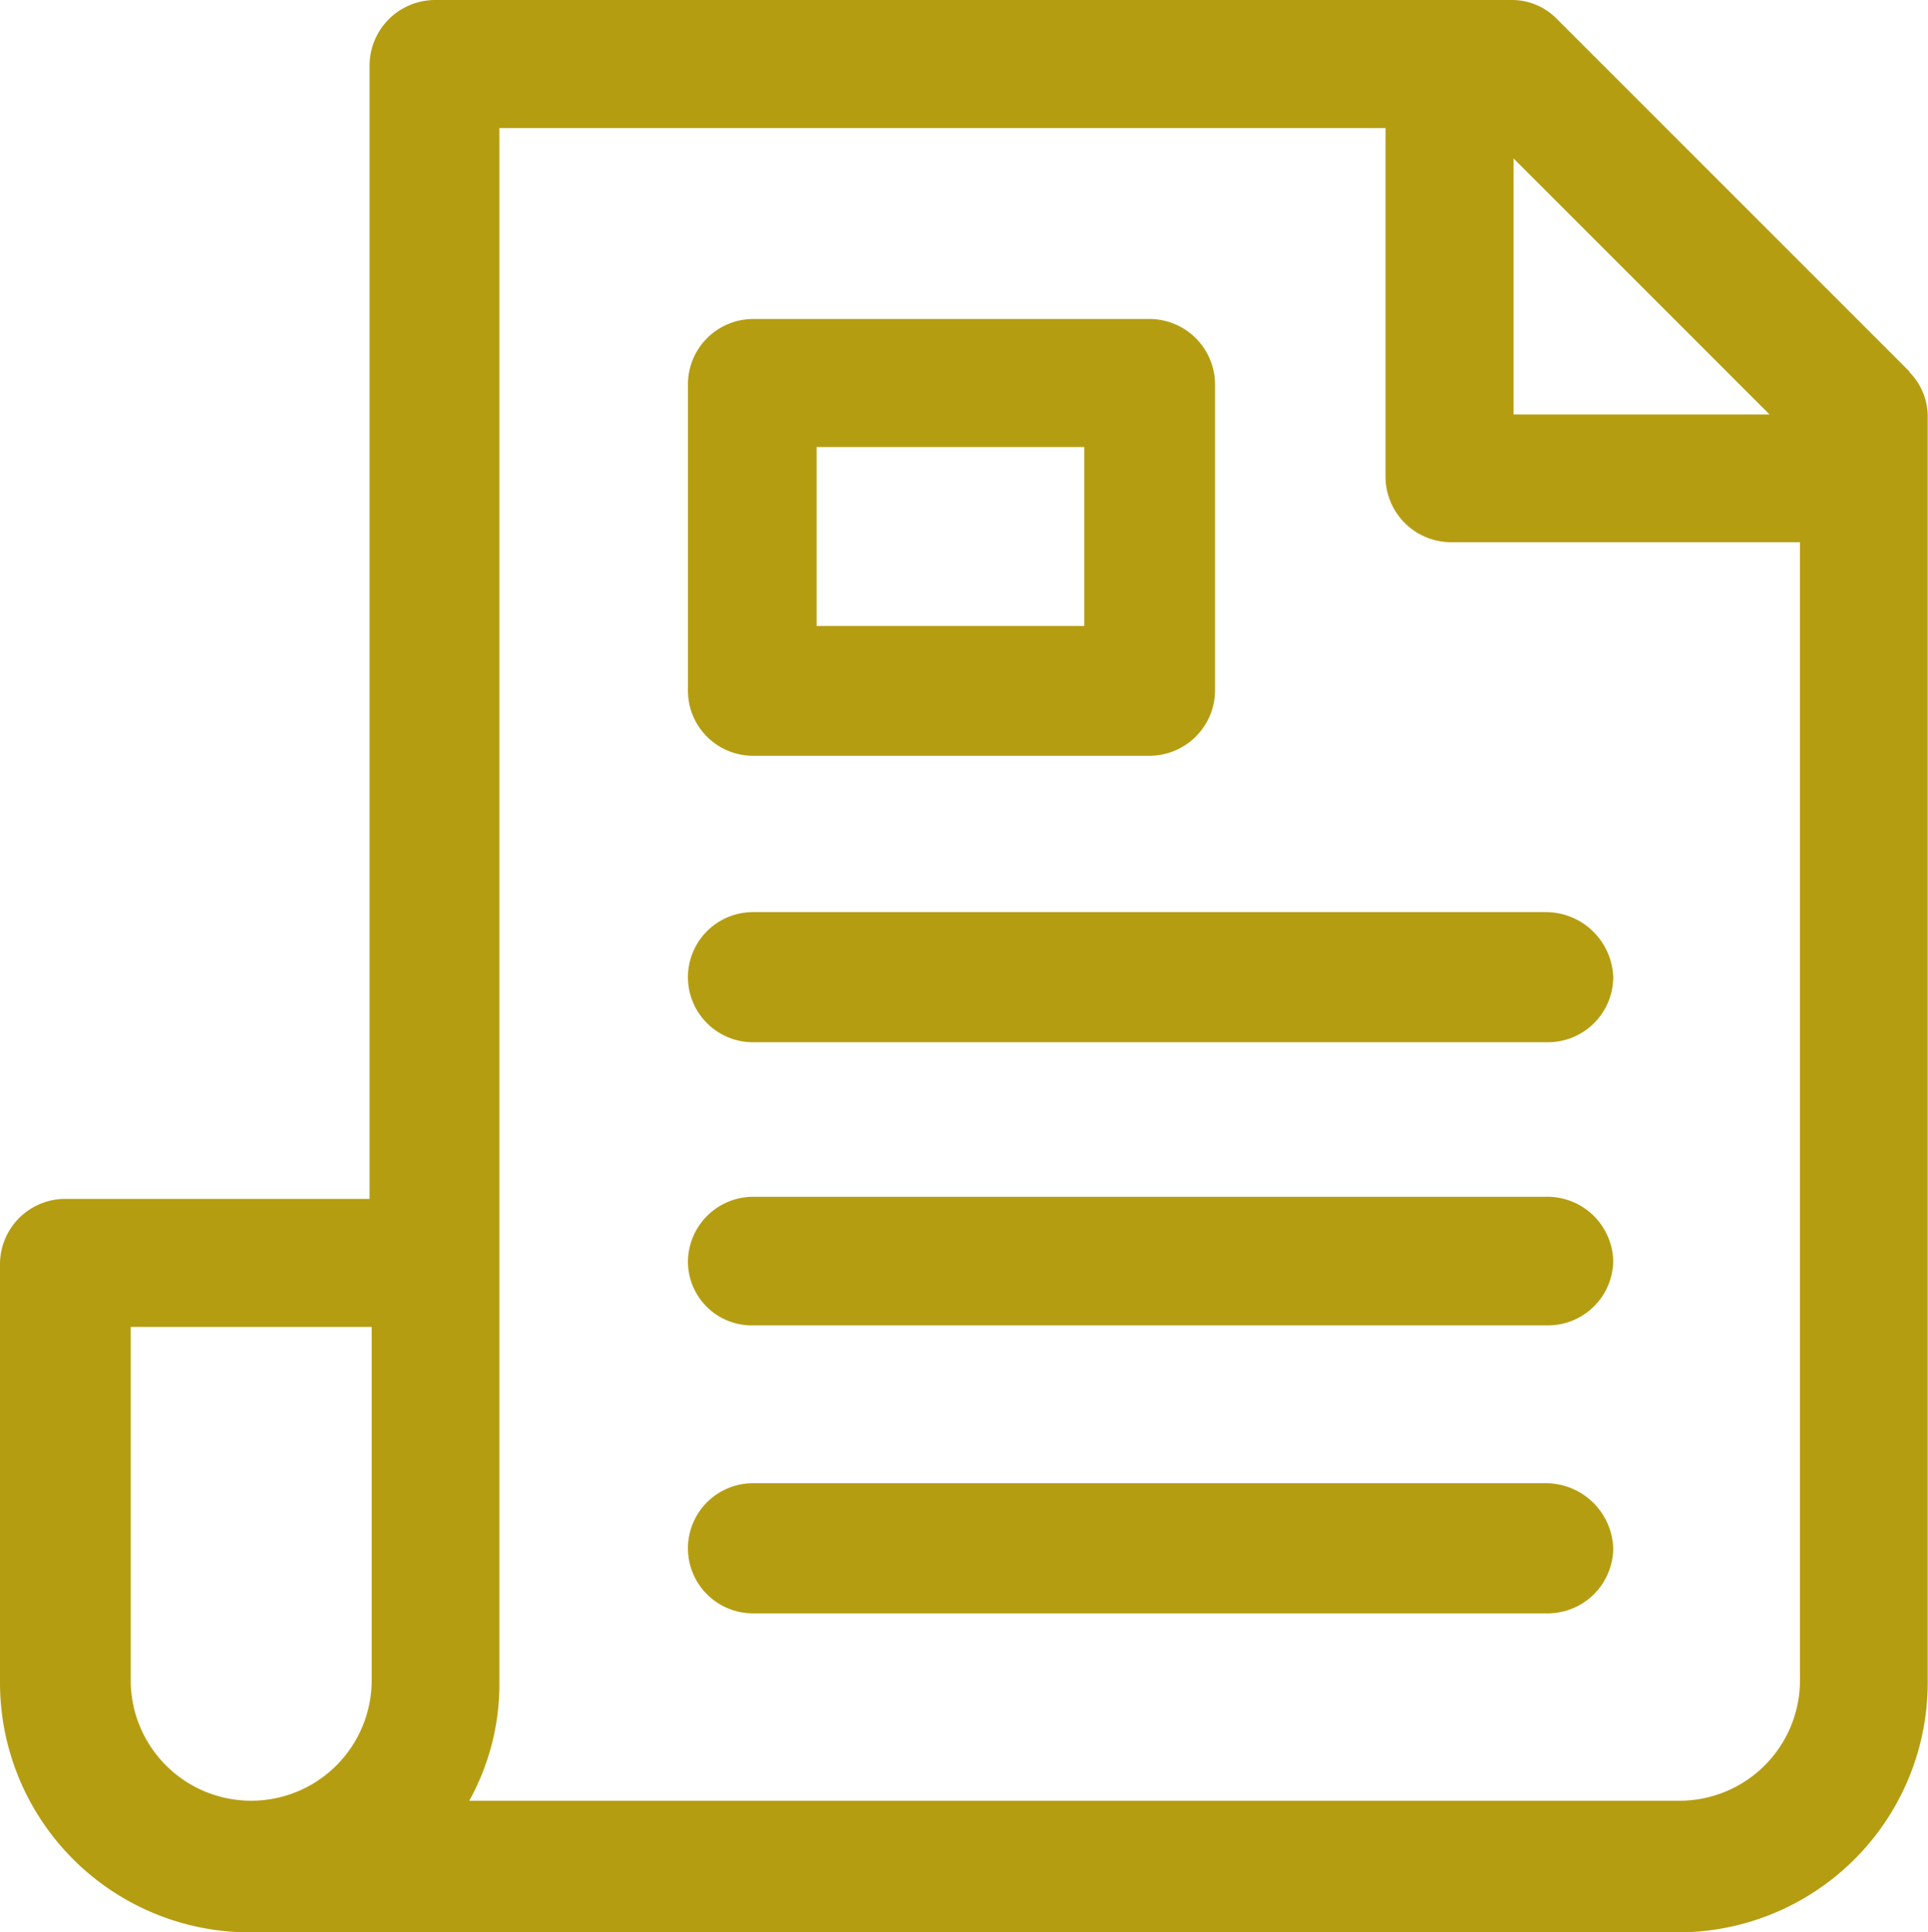 <svg id="Ebene_1" data-name="Ebene 1" xmlns="http://www.w3.org/2000/svg" viewBox="0 0 64.01 64.15"><defs><style>.cls-1{fill:#b59d12;}</style></defs><path class="cls-1" d="M59.76,55.78a4,4,0,0,1-4,4H15.58a8,8,0,0,0,1-4V4.25H46v11.6A2.18,2.18,0,0,0,48.16,18h11.6ZM50.25,5.26l8.5,8.5h-8.5ZM12.34,55.78a4,4,0,0,1-4,4,4,4,0,0,1-4-4V44.05h8V55.78ZM63.4,12.34,51.67.61A2.08,2.08,0,0,0,50.18,0H14.43a2.18,2.18,0,0,0-2.16,2.16V39.8H2.16A2.17,2.17,0,0,0,0,42V55.85a8.29,8.29,0,0,0,8.3,8.3H55.72A8.29,8.29,0,0,0,64,55.85V13.9a2.1,2.1,0,0,0-.61-1.55Z"/><path class="cls-1" d="M51.33,39.73H25a2.17,2.17,0,0,0-2.16,2.16A2.12,2.12,0,0,0,25,44H51.4a2.17,2.17,0,0,0,2.16-2.15A2.19,2.19,0,0,0,51.33,39.73Z"/><path class="cls-1" d="M51.33,30.28H25a2.16,2.16,0,1,0,0,4.32H51.4a2.17,2.17,0,0,0,2.16-2.16A2.24,2.24,0,0,0,51.33,30.28Z"/><path class="cls-1" d="M51.33,49.24H25a2.16,2.16,0,0,0,0,4.32H51.4a2.18,2.18,0,0,0,2.16-2.16A2.24,2.24,0,0,0,51.33,49.24Z"/><path class="cls-1" d="M27.11,14.84H36v5.94H27.11ZM25,25.09H38.18a2.18,2.18,0,0,0,2.16-2.16V12.75a2.18,2.18,0,0,0-2.16-2.16H25a2.17,2.17,0,0,0-2.16,2.16V22.93A2.16,2.16,0,0,0,25,25.09"/></svg>